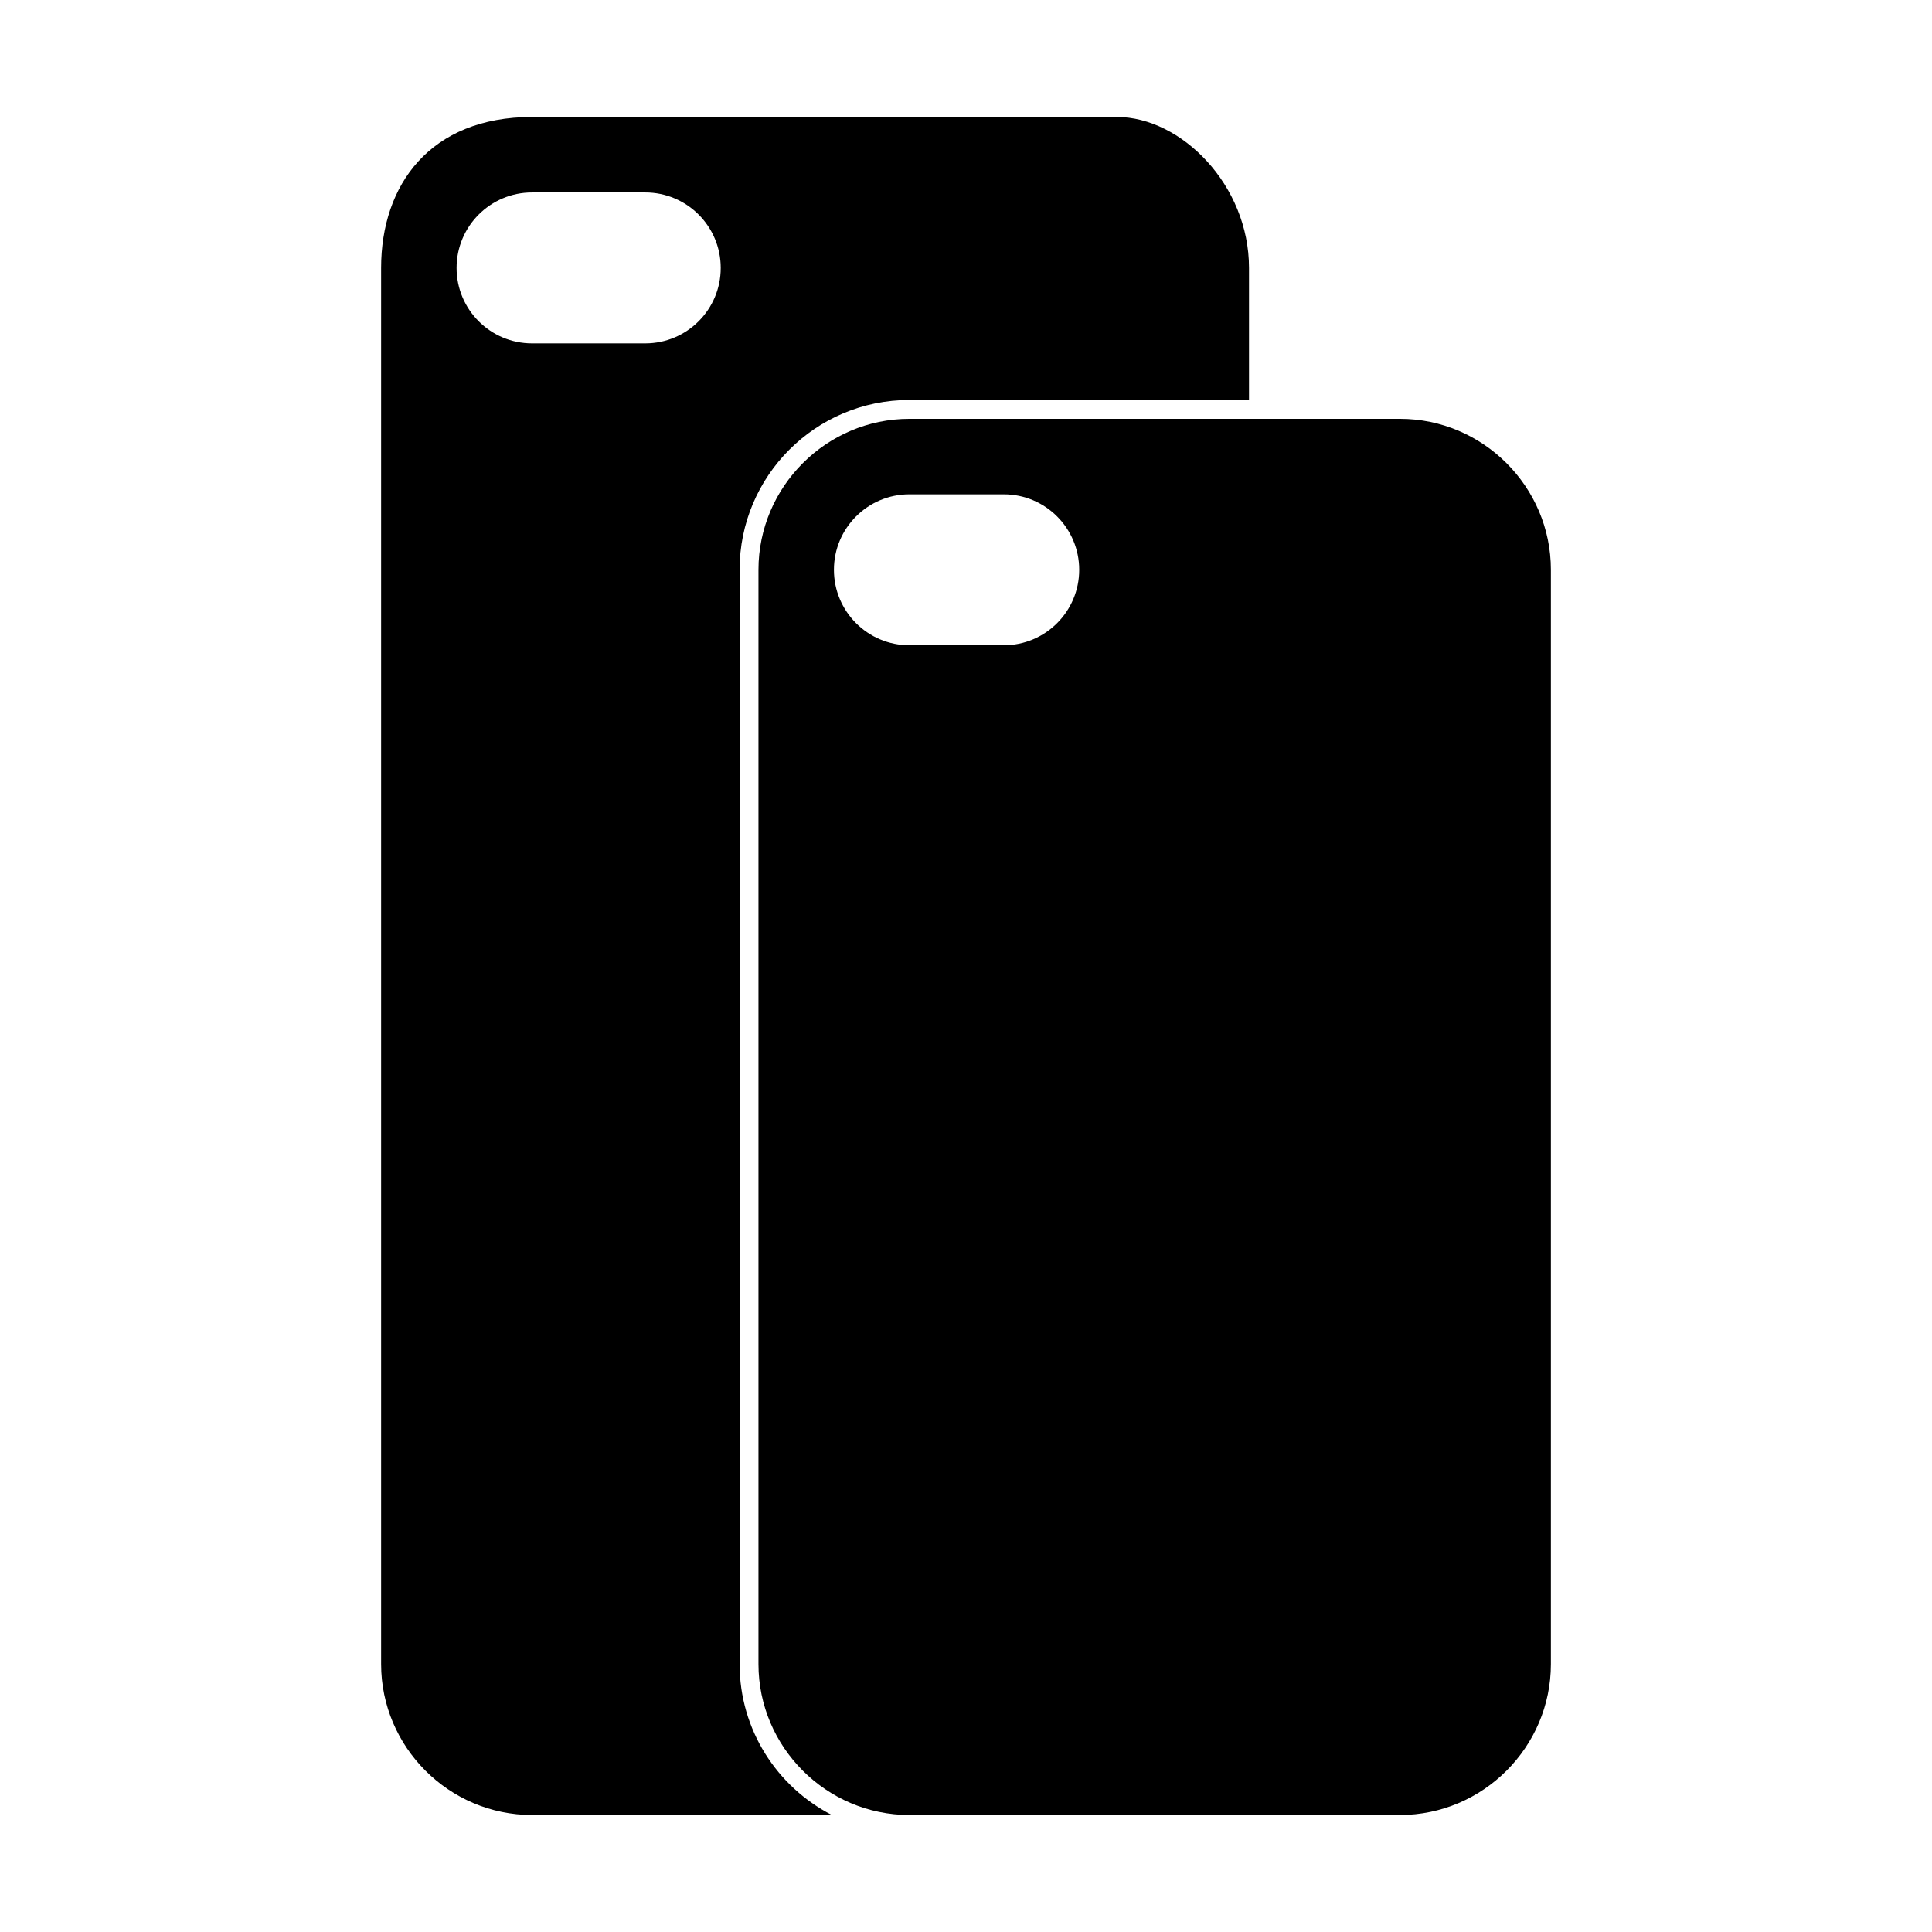 <?xml version="1.0" encoding="utf-8"?>
<!-- Generator: Adobe Illustrator 17.0.0, SVG Export Plug-In . SVG Version: 6.00 Build 0)  -->
<!DOCTYPE svg PUBLIC "-//W3C//DTD SVG 1.1//EN" "http://www.w3.org/Graphics/SVG/1.1/DTD/svg11.dtd">
<svg version="1.1" id="Layer_1" xmlns="http://www.w3.org/2000/svg" xmlns:xlink="http://www.w3.org/1999/xlink" x="0px" y="0px"
	 width="512px" height="512px" viewBox="0 0 512 512" enable-background="new 0 0 512 512" xml:space="preserve">
<g>
	<path d="M371,111H241c-22,0-40,18-40,40v290c0,22,18,40,40,40h130c22,0,40-18,40-40V151C411,129,393,111,371,111z M266,171h-25
		c-11.045,0-20-8.955-20-20s8.955-20,20-20h25c11.045,0,20,8.955,20,20S277.045,171,266,171z"/>
	<path d="M196,441V151c0-24.855,20.145-45,45-45h90V71c0-22-18-40-35-40H140.995C113.995,31,101,49,101,71v370c0,22,18,40,40,40
		h79.445C205.94,473.53,196,458.44,196,441z M171,91h-30c-11.045,0-20-8.955-20-20s8.955-20,20-20h30c11.045,0,20,8.955,20,20
		S182.045,91,171,91z"/>
</g>
</svg>

